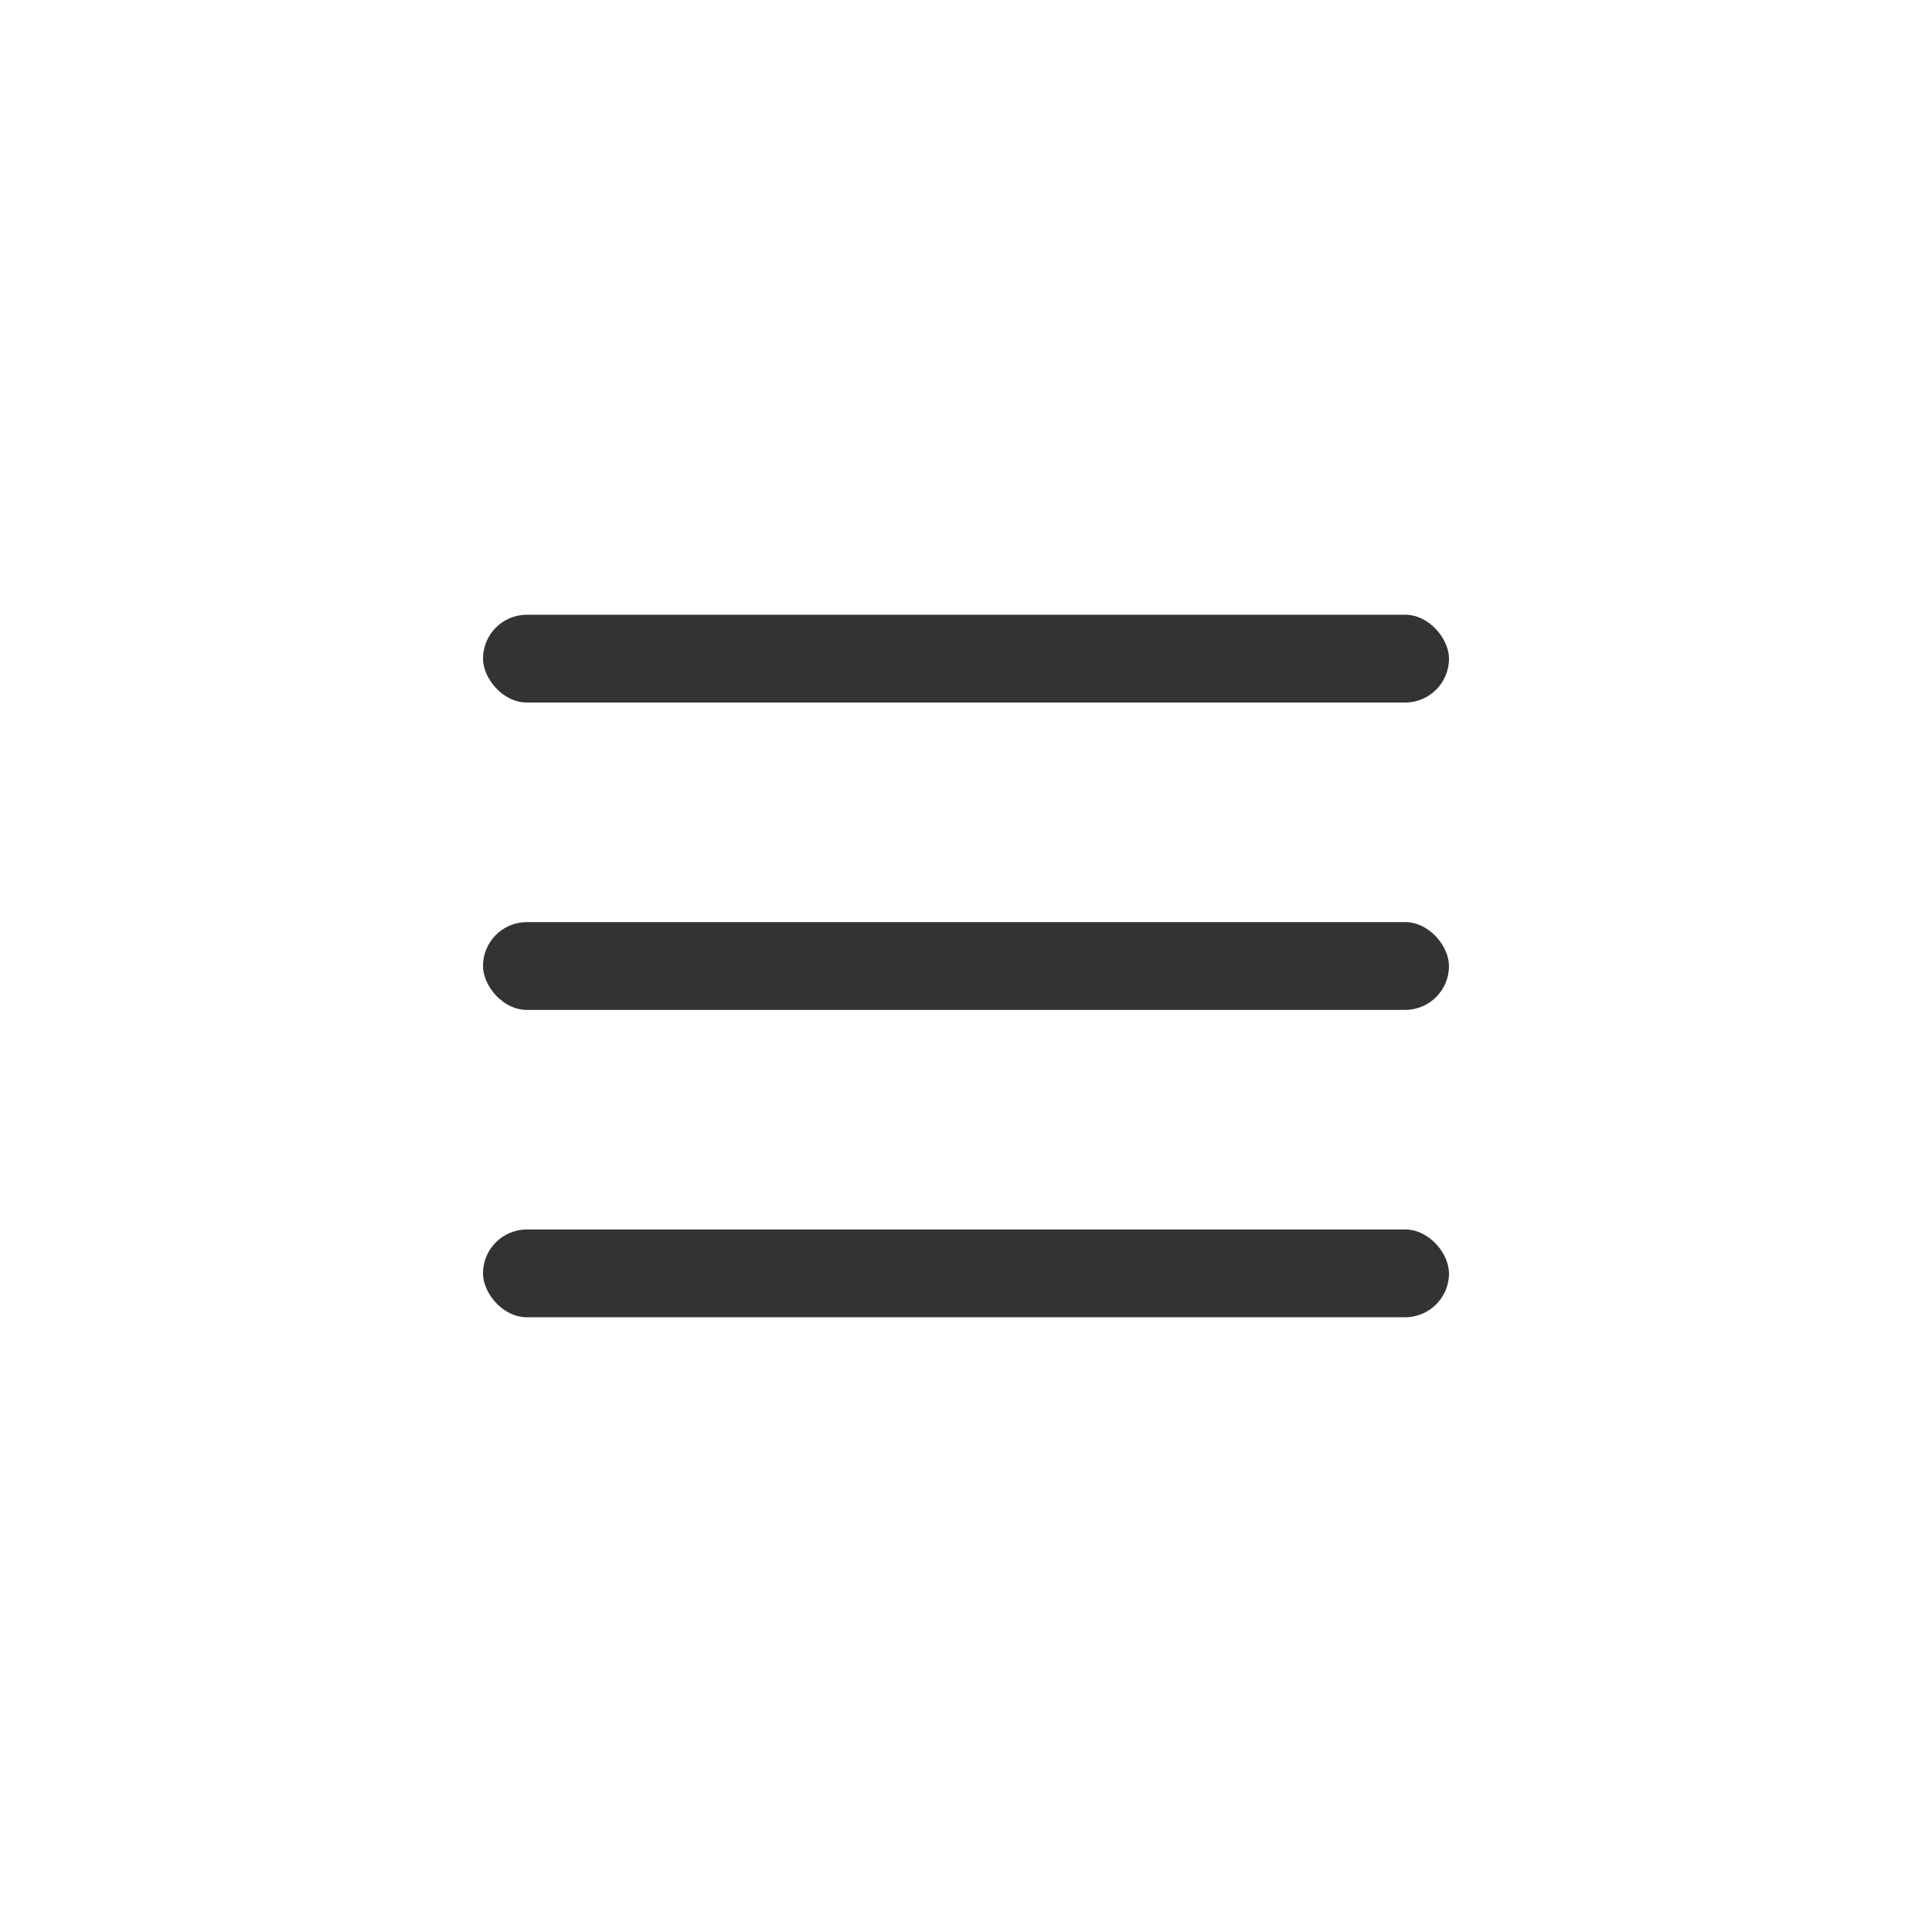 <svg width="44" height="44" viewBox="0 0 44 44" fill="none" xmlns="http://www.w3.org/2000/svg">
<rect x="11" y="14" width="22" height="2" rx="1" fill="#333333"/>
<rect x="11" y="21" width="22" height="2" rx="1" fill="#333333"/>
<rect x="11" y="28" width="22" height="2" rx="1" fill="#333333"/>
</svg>
